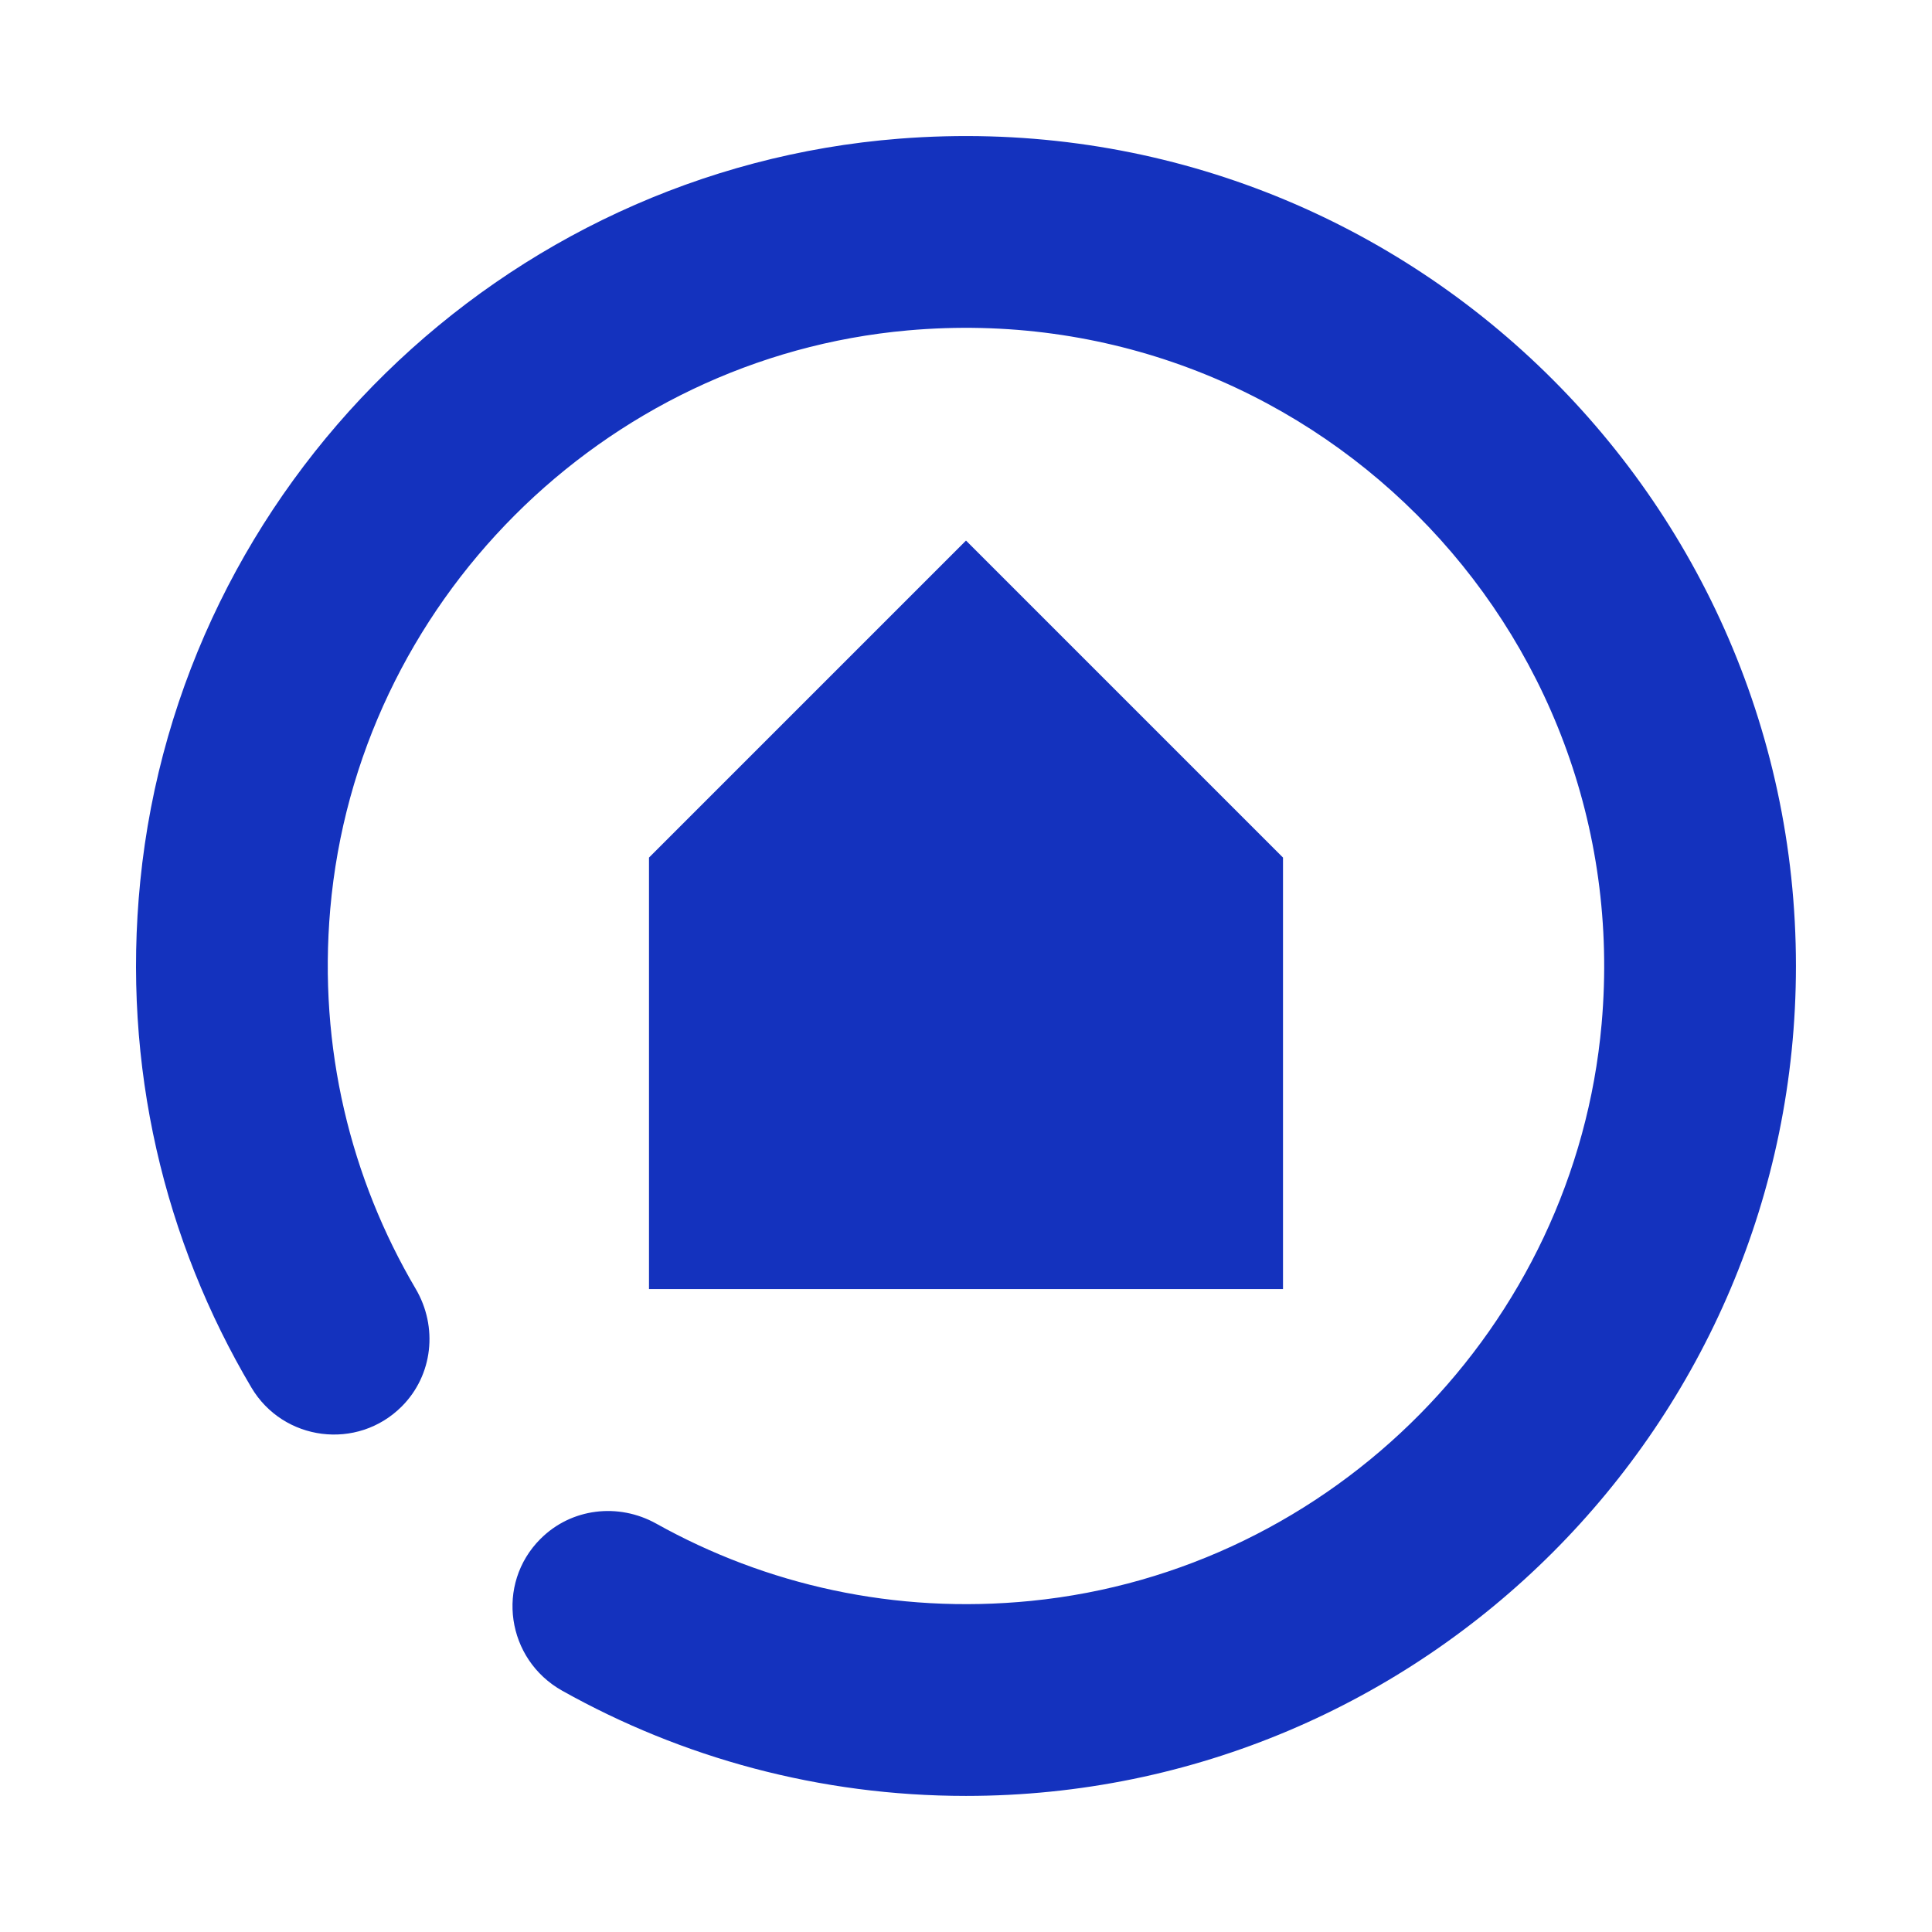 <?xml version="1.0" encoding="utf-8"?>
<!-- Generator: Adobe Illustrator 27.0.1, SVG Export Plug-In . SVG Version: 6.00 Build 0)  -->
<svg version="1.1" id="Calque_1" xmlns="http://www.w3.org/2000/svg" xmlns:xlink="http://www.w3.org/1999/xlink" x="0px" y="0px"
	 viewBox="0 0 500 500" style="enable-background:new 0 0 500 500;" xml:space="preserve">
<style type="text/css">
	.st0{fill:#1432BE;}
</style>
<g>
	<polygon class="st0" points="332.04,333.61 167.96,333.61 167.96,221.94 250,139.9 332.04,221.94 	"/>
	<g>
		<path class="st0" d="M232.71,35.89C129.98,43.97,46.55,125.51,36.3,228.05c-4.8,48.01,6.36,93.22,28.75,131.03
			c8.26,13.94,27.45,16.37,38.91,4.92c8.1-8.1,9.43-20.6,3.61-30.47c-16.75-28.44-25.24-62.31-22.1-98.29
			c6.91-79.01,70.47-142.7,149.47-149.73C337.8,76.36,423.6,162.13,414.5,264.97c-6.93,78.26-69.47,141.54-147.65,149.34
			c-35.35,3.53-68.71-4.2-97-19.99c-9.81-5.47-22.01-4.03-29.95,3.92l-0.02,0.01c-11.7,11.7-8.81,31.23,5.63,39.31
			c30.94,17.33,66.57,27.22,104.49,27.22c118.44,0,214.79-96.35,214.79-214.79C464.79,125.85,358.92,25.97,232.71,35.89"/>
	</g>
</g>
</svg>
